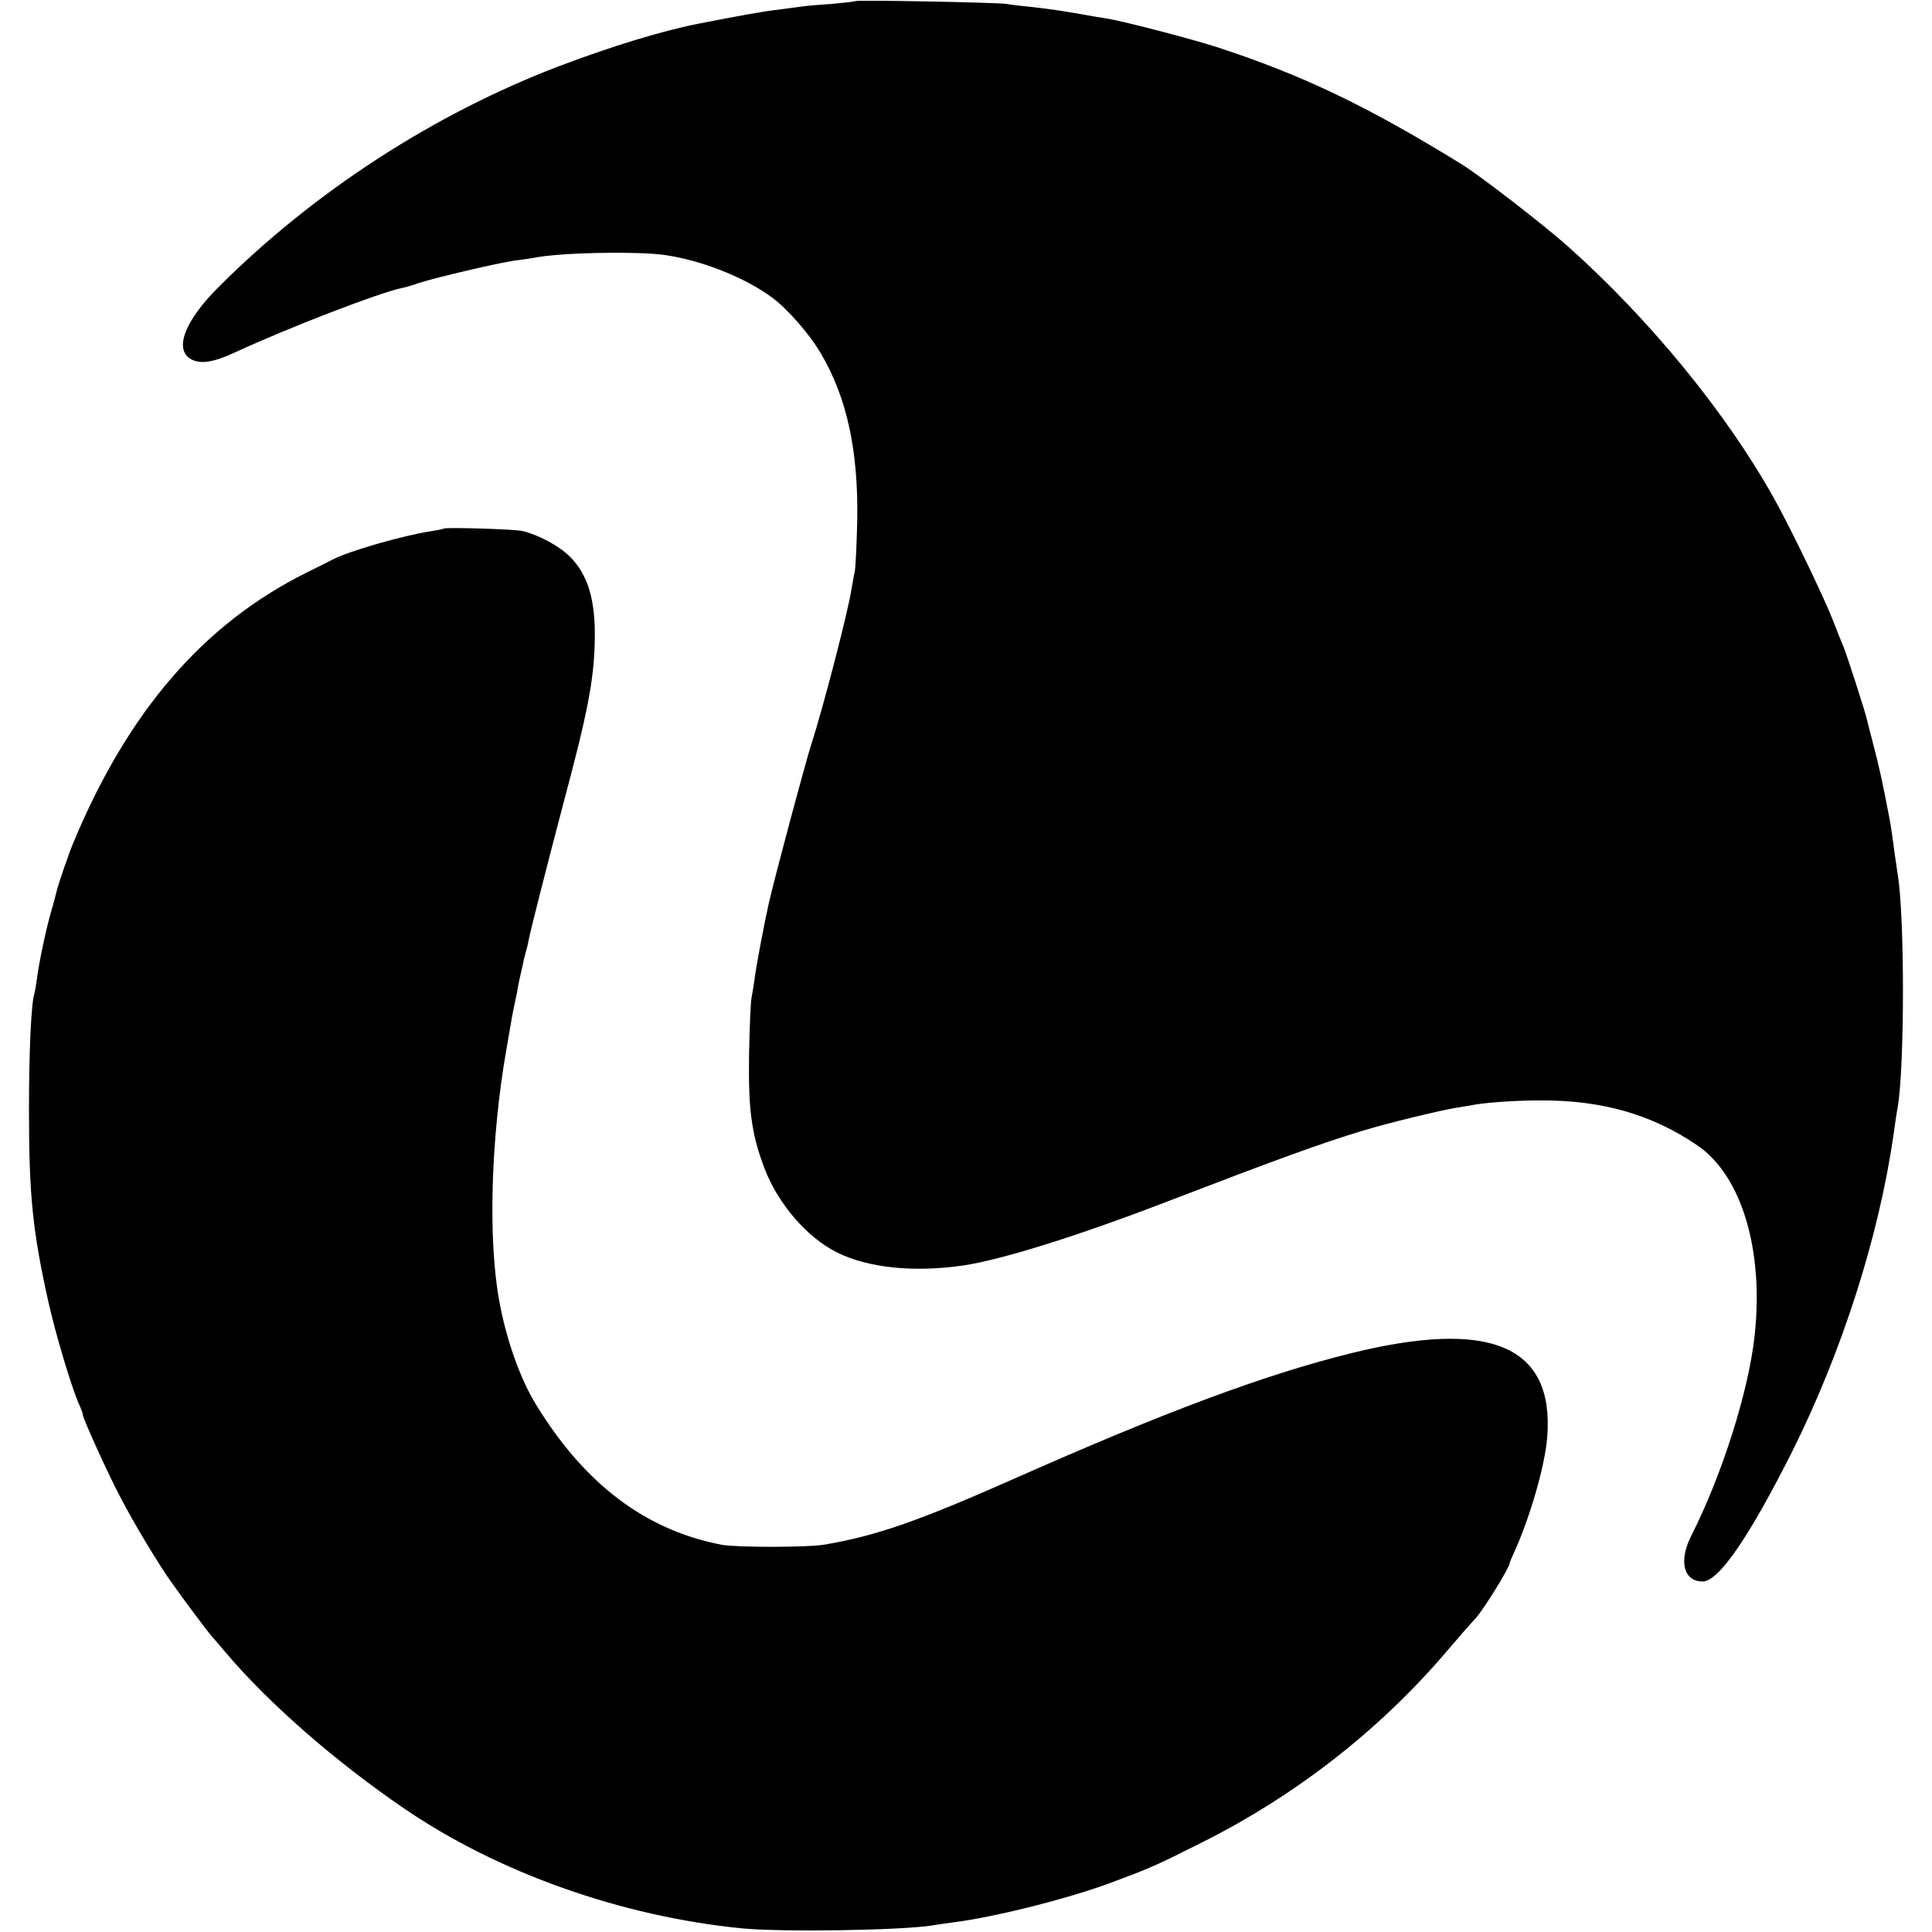 <?xml version="1.0" standalone="no"?>
<!DOCTYPE svg PUBLIC "-//W3C//DTD SVG 20010904//EN"
 "http://www.w3.org/TR/2001/REC-SVG-20010904/DTD/svg10.dtd">
<svg version="1.0" xmlns="http://www.w3.org/2000/svg"
 width="700pt" height="700pt" viewBox="0 0 700 700"
 preserveAspectRatio="xMidYMid meet">
<g transform="translate(0,700) scale(0.1,-0.1)"
fill="#000000" stroke="none">
<path d="M3099 6996 c-2 -2 -40 -6 -84 -10 -44 -3 -91 -7 -105 -9 -14 -2 -54
-7 -90 -12 -54 -6 -137 -21 -290 -51 -132 -26 -315 -82 -505 -154 -451 -172
-887 -454 -1232 -799 -124 -123 -164 -228 -100 -263 35 -18 80 -11 158 25 192
89 522 216 603 233 11 2 40 10 65 19 62 20 284 72 346 81 28 3 59 8 70 10 95
19 361 24 467 11 136 -18 300 -83 398 -157 56 -42 135 -133 175 -202 94 -160
135 -352 131 -603 -2 -88 -6 -171 -9 -185 -3 -14 -8 -43 -12 -65 -10 -72 -103
-431 -145 -560 -24 -76 -131 -475 -155 -580 -15 -67 -44 -218 -50 -265 -4 -30
-10 -64 -12 -75 -3 -11 -7 -103 -9 -205 -3 -198 8 -286 55 -411 49 -130 155
-253 264 -307 112 -56 280 -73 457 -47 136 20 410 105 735 230 401 154 562
213 715 259 96 29 275 72 334 82 21 3 48 8 60 10 45 9 155 17 246 17 224 1
404 -50 570 -163 160 -109 242 -380 207 -692 -22 -200 -117 -500 -229 -722
-47 -92 -28 -166 41 -166 58 0 168 160 324 470 180 360 314 778 367 1145 6 44
13 91 16 105 25 151 25 688 0 840 -2 14 -7 48 -11 75 -8 62 -15 111 -21 139
-20 108 -39 193 -56 256 -11 41 -21 82 -23 90 -5 26 -76 244 -85 265 -5 11
-23 56 -40 100 -34 87 -157 341 -215 444 -174 310 -450 646 -745 909 -89 79
-315 254 -386 298 -341 210 -575 322 -884 423 -99 32 -358 99 -407 105 -15 2
-55 9 -88 15 -81 14 -110 18 -180 26 -33 3 -73 8 -90 11 -37 5 -541 15 -546
10z"/>
<path d="M1608 5085 c-2 -2 -23 -6 -48 -10 -99 -15 -298 -72 -356 -103 -10 -5
-53 -27 -94 -47 -373 -186 -646 -502 -845 -980 -16 -38 -56 -155 -60 -175 -2
-8 -10 -40 -19 -70 -19 -65 -45 -189 -52 -245 -3 -22 -7 -46 -9 -53 -12 -35
-20 -210 -20 -422 0 -312 13 -440 71 -700 26 -116 84 -309 110 -367 8 -17 14
-34 14 -38 0 -14 93 -219 139 -305 47 -91 139 -243 180 -300 48 -68 136 -185
146 -196 6 -6 30 -35 55 -64 153 -181 397 -394 645 -563 341 -233 788 -391
1225 -434 149 -14 578 -7 690 11 14 3 47 7 75 11 148 19 405 83 563 141 146
54 165 62 332 146 343 171 648 409 891 694 38 45 85 99 105 120 30 33 124 185
124 201 0 3 7 19 15 36 58 127 114 320 121 422 25 329 -205 427 -711 302 -314
-78 -673 -212 -1219 -454 -350 -155 -500 -207 -686 -239 -58 -11 -323 -11
-375 -1 -276 53 -496 219 -673 508 -57 93 -108 236 -133 375 -41 221 -31 589
26 913 8 47 17 100 20 116 3 17 9 44 12 60 4 17 8 35 8 40 1 6 4 24 8 40 4 17
9 40 12 53 2 13 7 32 10 42 3 10 8 29 10 42 9 45 68 276 126 496 89 333 111
447 114 592 3 148 -25 239 -92 305 -37 37 -114 78 -170 91 -28 7 -279 14 -285
9z"/>
</g>
</svg>

